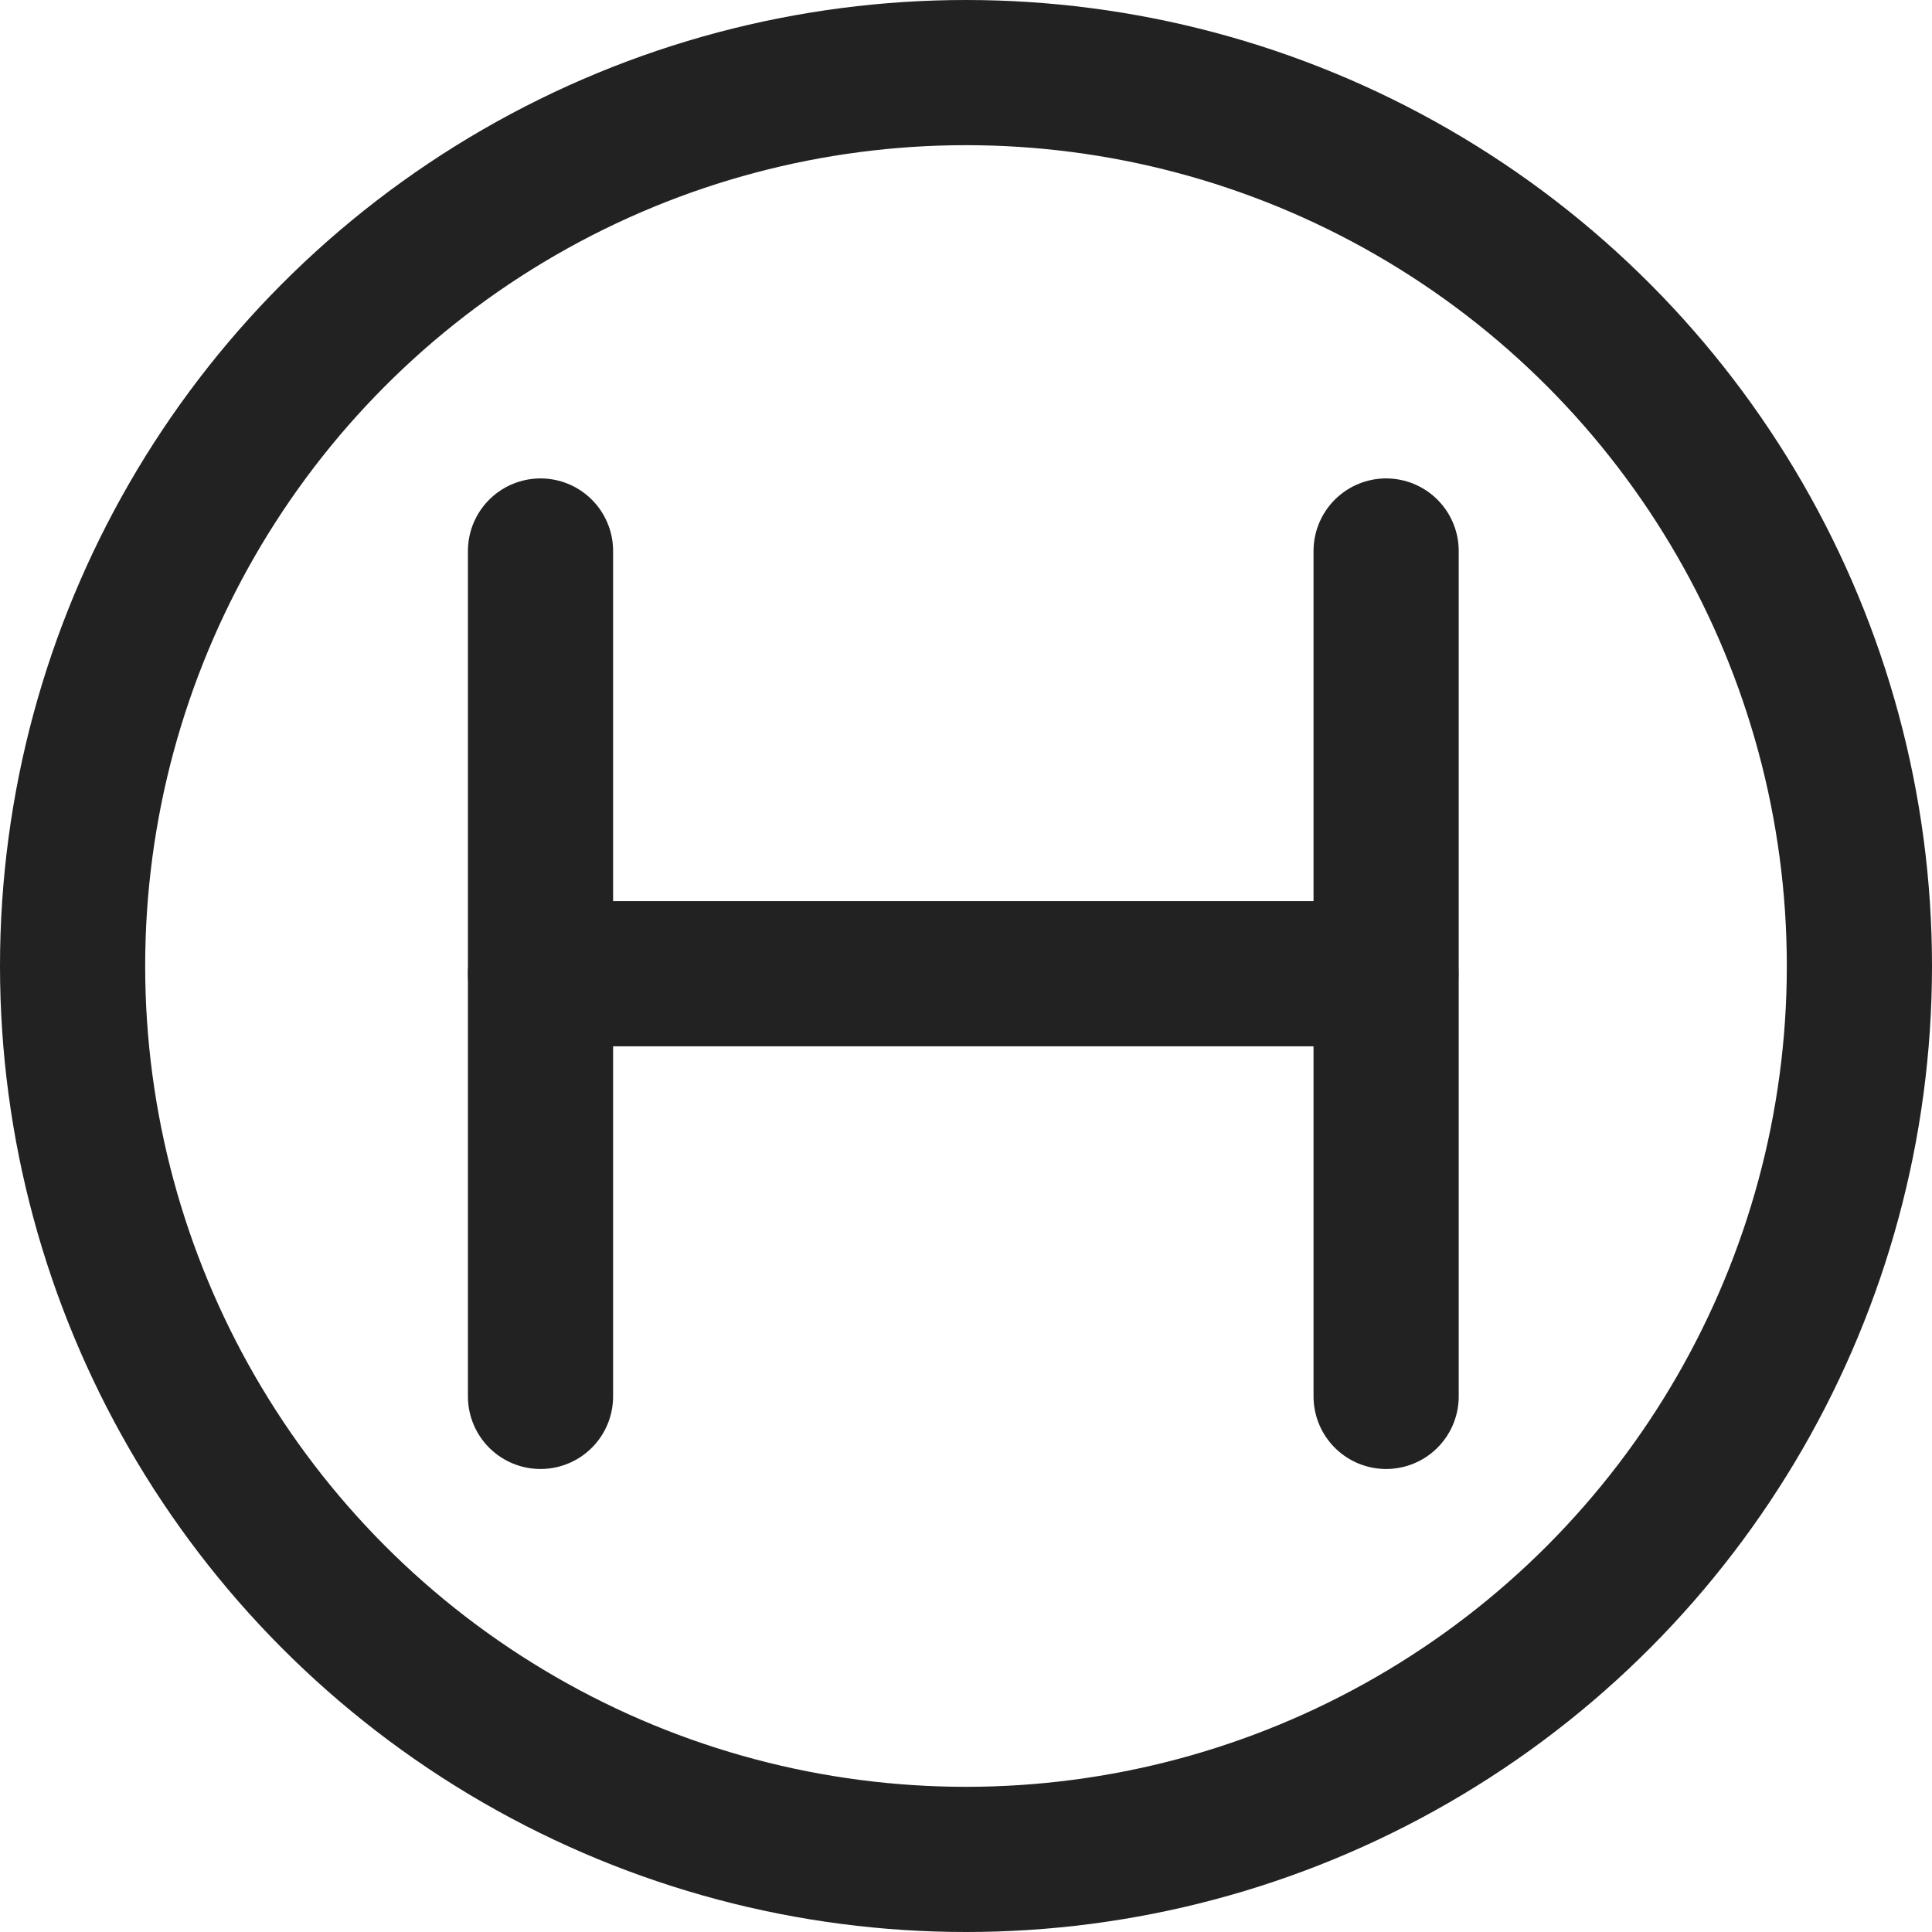 <svg xmlns="http://www.w3.org/2000/svg" viewBox="0 0 17.3 17.3"><g fill="none" stroke="#222" stroke-linecap="round" stroke-linejoin="round" stroke-width="1.3" data-name="Raggruppa 8448" transform="translate(.15 .15)"><circle cx="8" cy="8" r="8" data-name="Ellisse 225" transform="translate(.5 .5)"/><path d="M12.262 4.784v7.57" data-name="Linea 2010"/><path d="M4.69 4.784v7.57" data-name="Linea 2011"/><path d="M12.26 8.569H4.69" data-name="Linea 2012"/></g></svg>